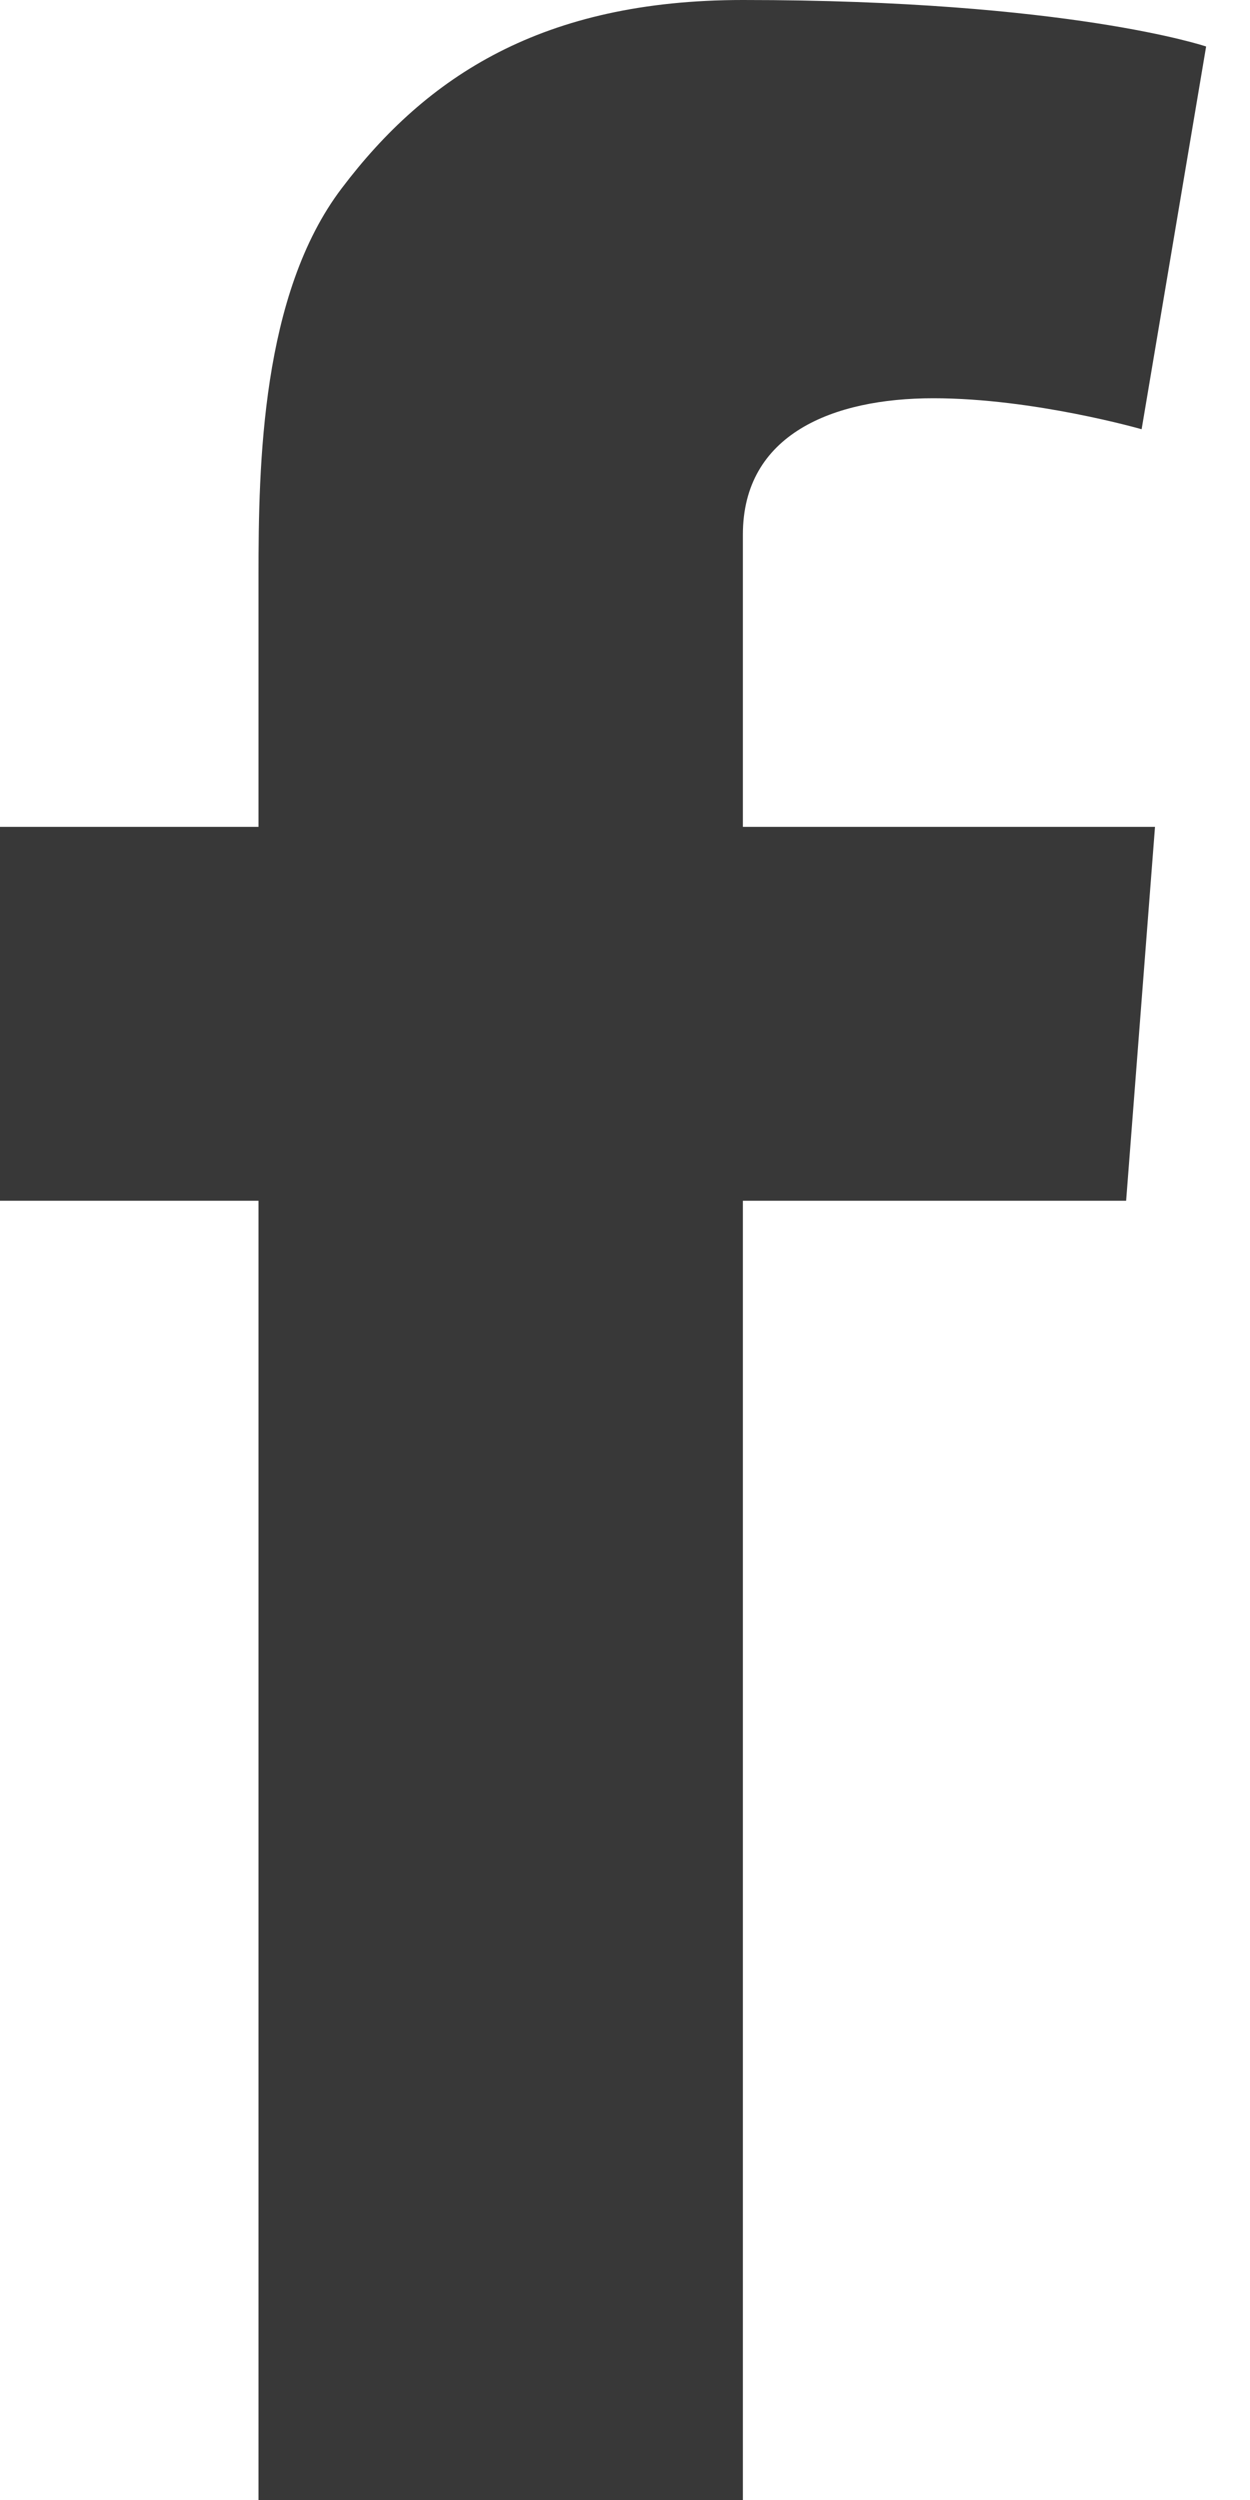 <svg width="10" height="20" viewBox="0 0 10 20" fill="none" xmlns="http://www.w3.org/2000/svg">
<path d="M2.068 6.615V4.605C2.068 3.719 2.09 2.353 2.734 1.506C3.412 0.609 4.342 0 5.943 0C8.551 0 9.649 0.372 9.649 0.372L9.133 3.434C9.133 3.434 8.271 3.186 7.467 3.186C6.663 3.186 5.943 3.474 5.943 4.277V6.615H9.24L9.009 9.606H5.943V20H2.068V9.606H0V6.615H2.068Z" fill="#383838"/>
</svg>
